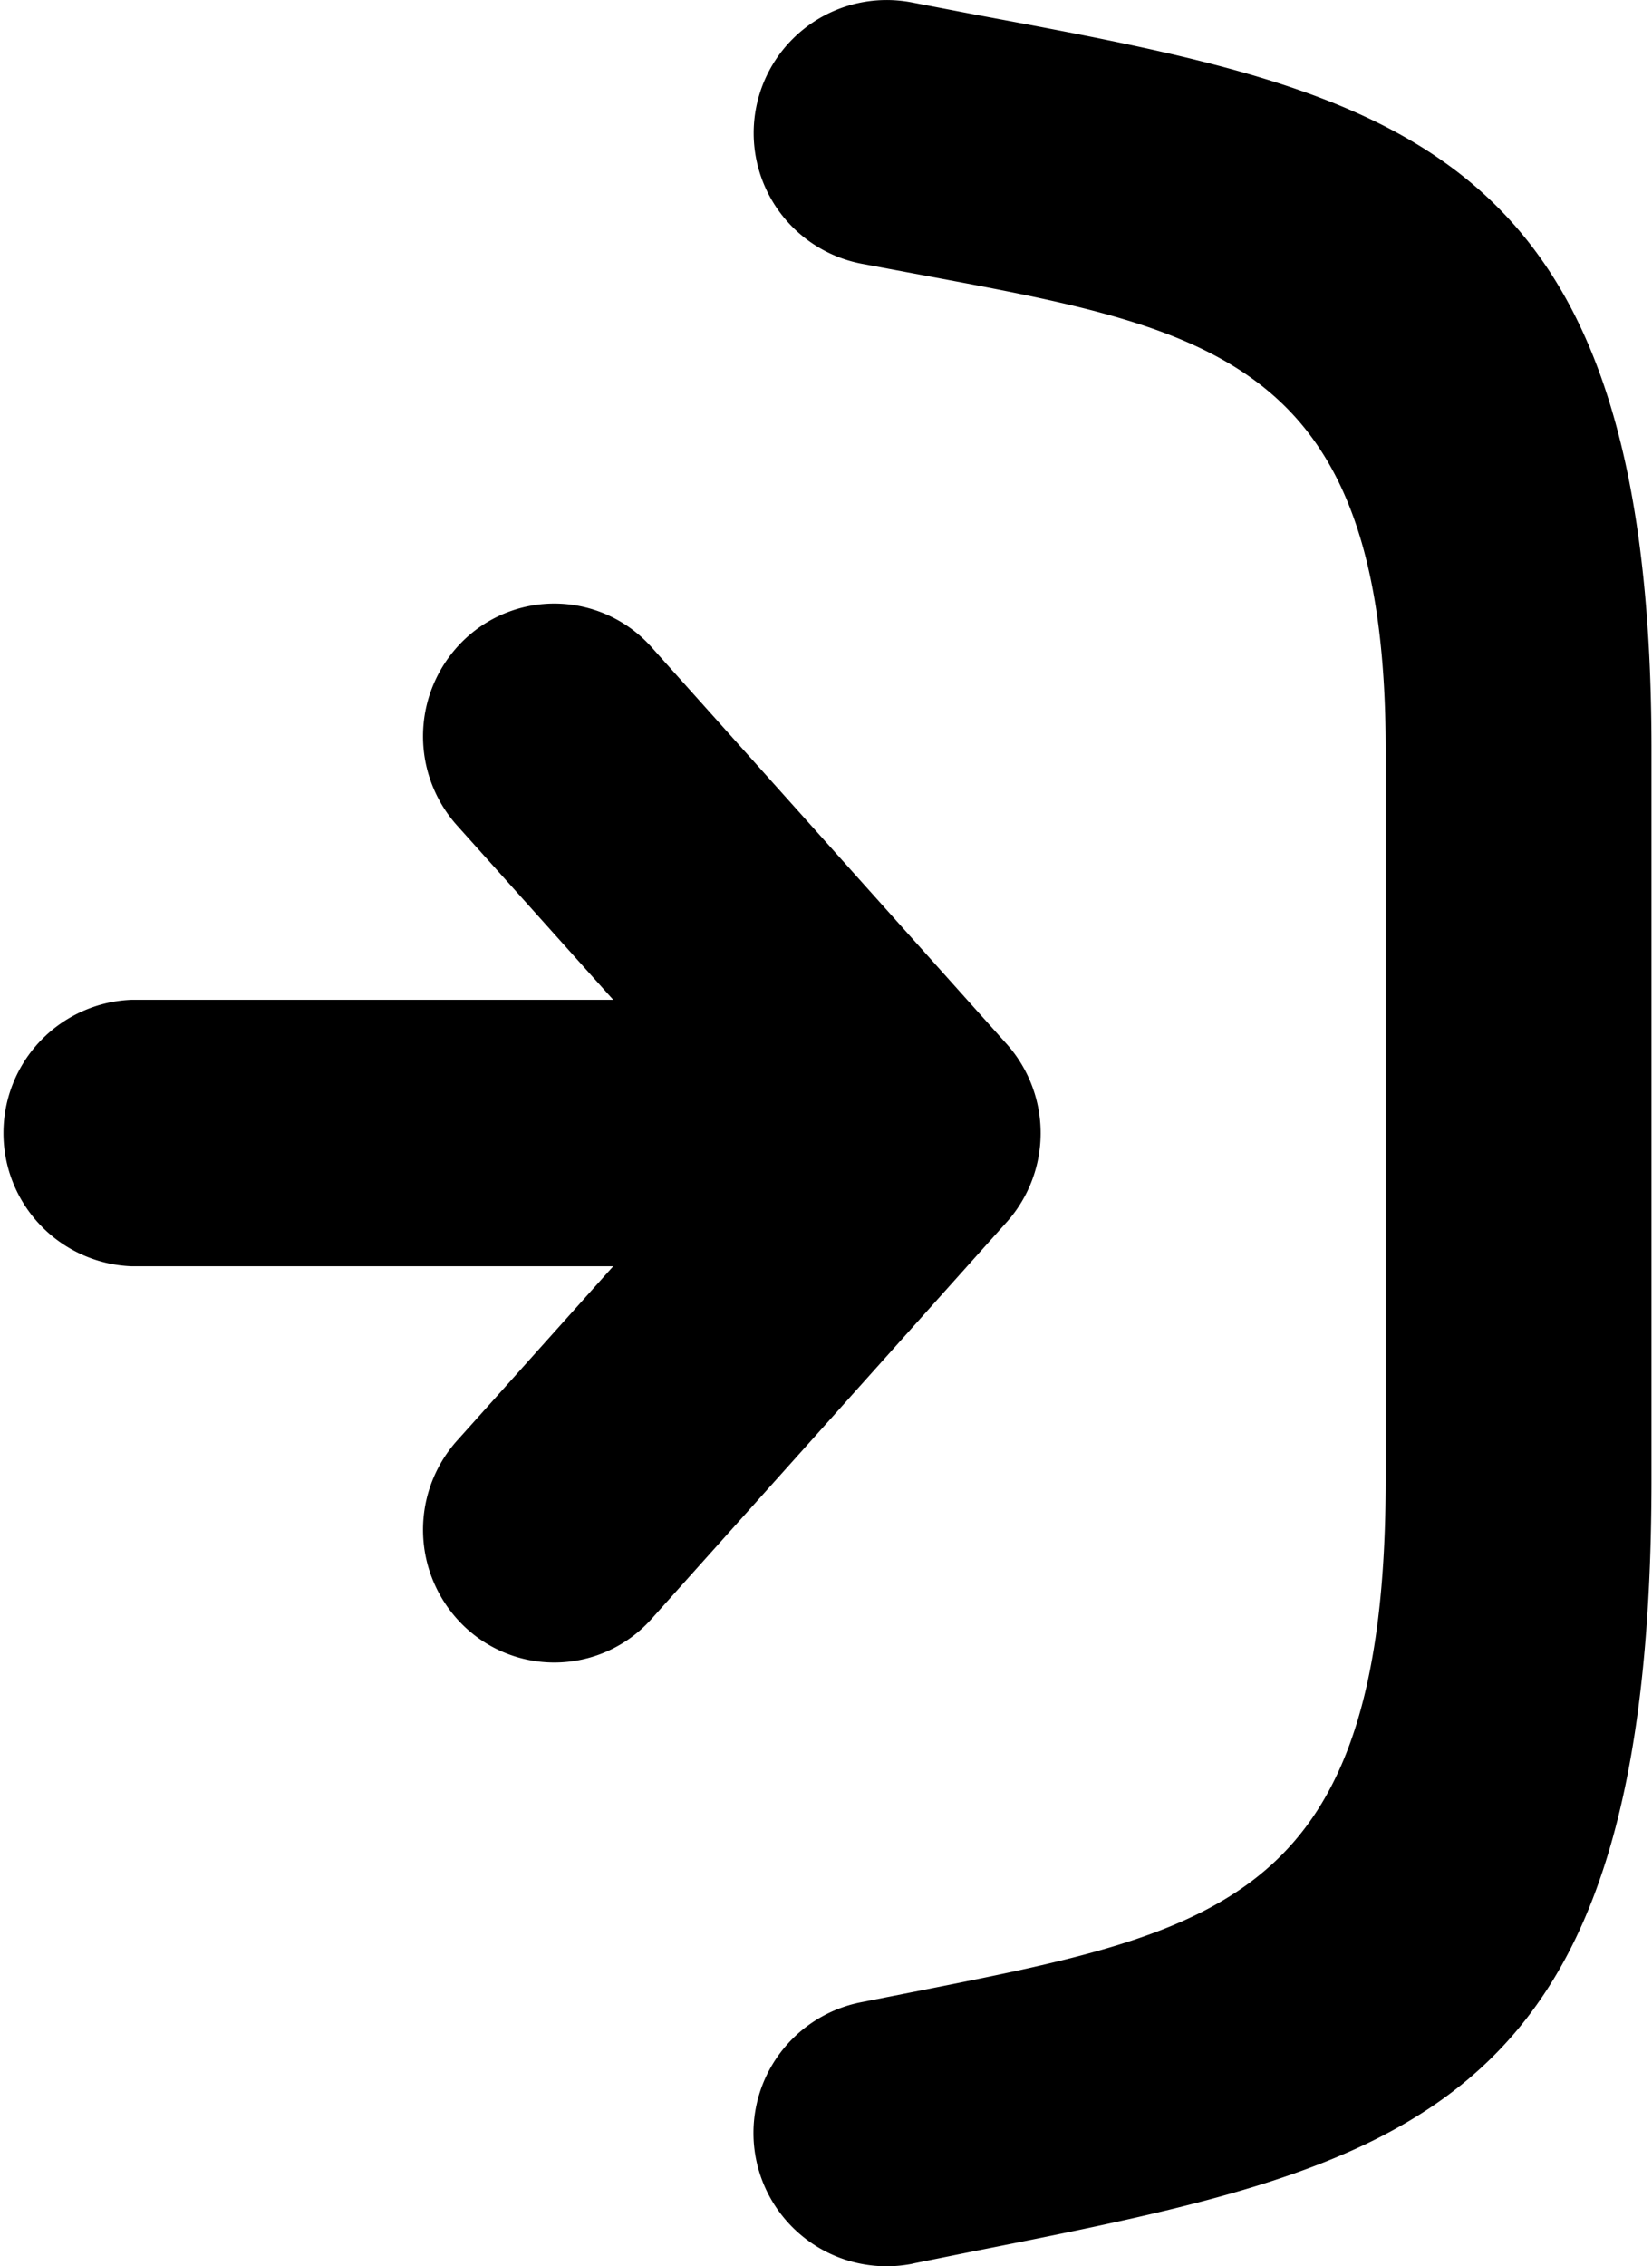 <svg id="Layer_1" data-name="Layer 1" xmlns="http://www.w3.org/2000/svg" viewBox="0 0 89.63 122.88"><title>log-in</title><path d="M33.27,68.66H7.15a7.23,7.23,0,0,1,0-14.45H33.27l-8.48-9.46a7.25,7.25,0,0,1,.5-10.16,7.07,7.07,0,0,1,10.06.5L54.62,56.61a7.25,7.25,0,0,1-.06,9.72L35.35,87.78a7.07,7.07,0,0,1-10.06.5,7.25,7.25,0,0,1-.5-10.16l8.48-9.46Zm16.25,54.08a7.22,7.22,0,1,1-2.83-14.17l3.39-.67c16.33-3.24,25.1-5.09,25.1-27.69V40.63c0-21-9.34-22.76-24.8-25.65l-3.63-.68A7.21,7.21,0,1,1,49.46.13L53,.81c22.82,4.26,36.6,6.84,36.6,39.82V80.21c0,34.43-12.84,37.11-36.74,41.85l-3.37.68Z"/></svg>